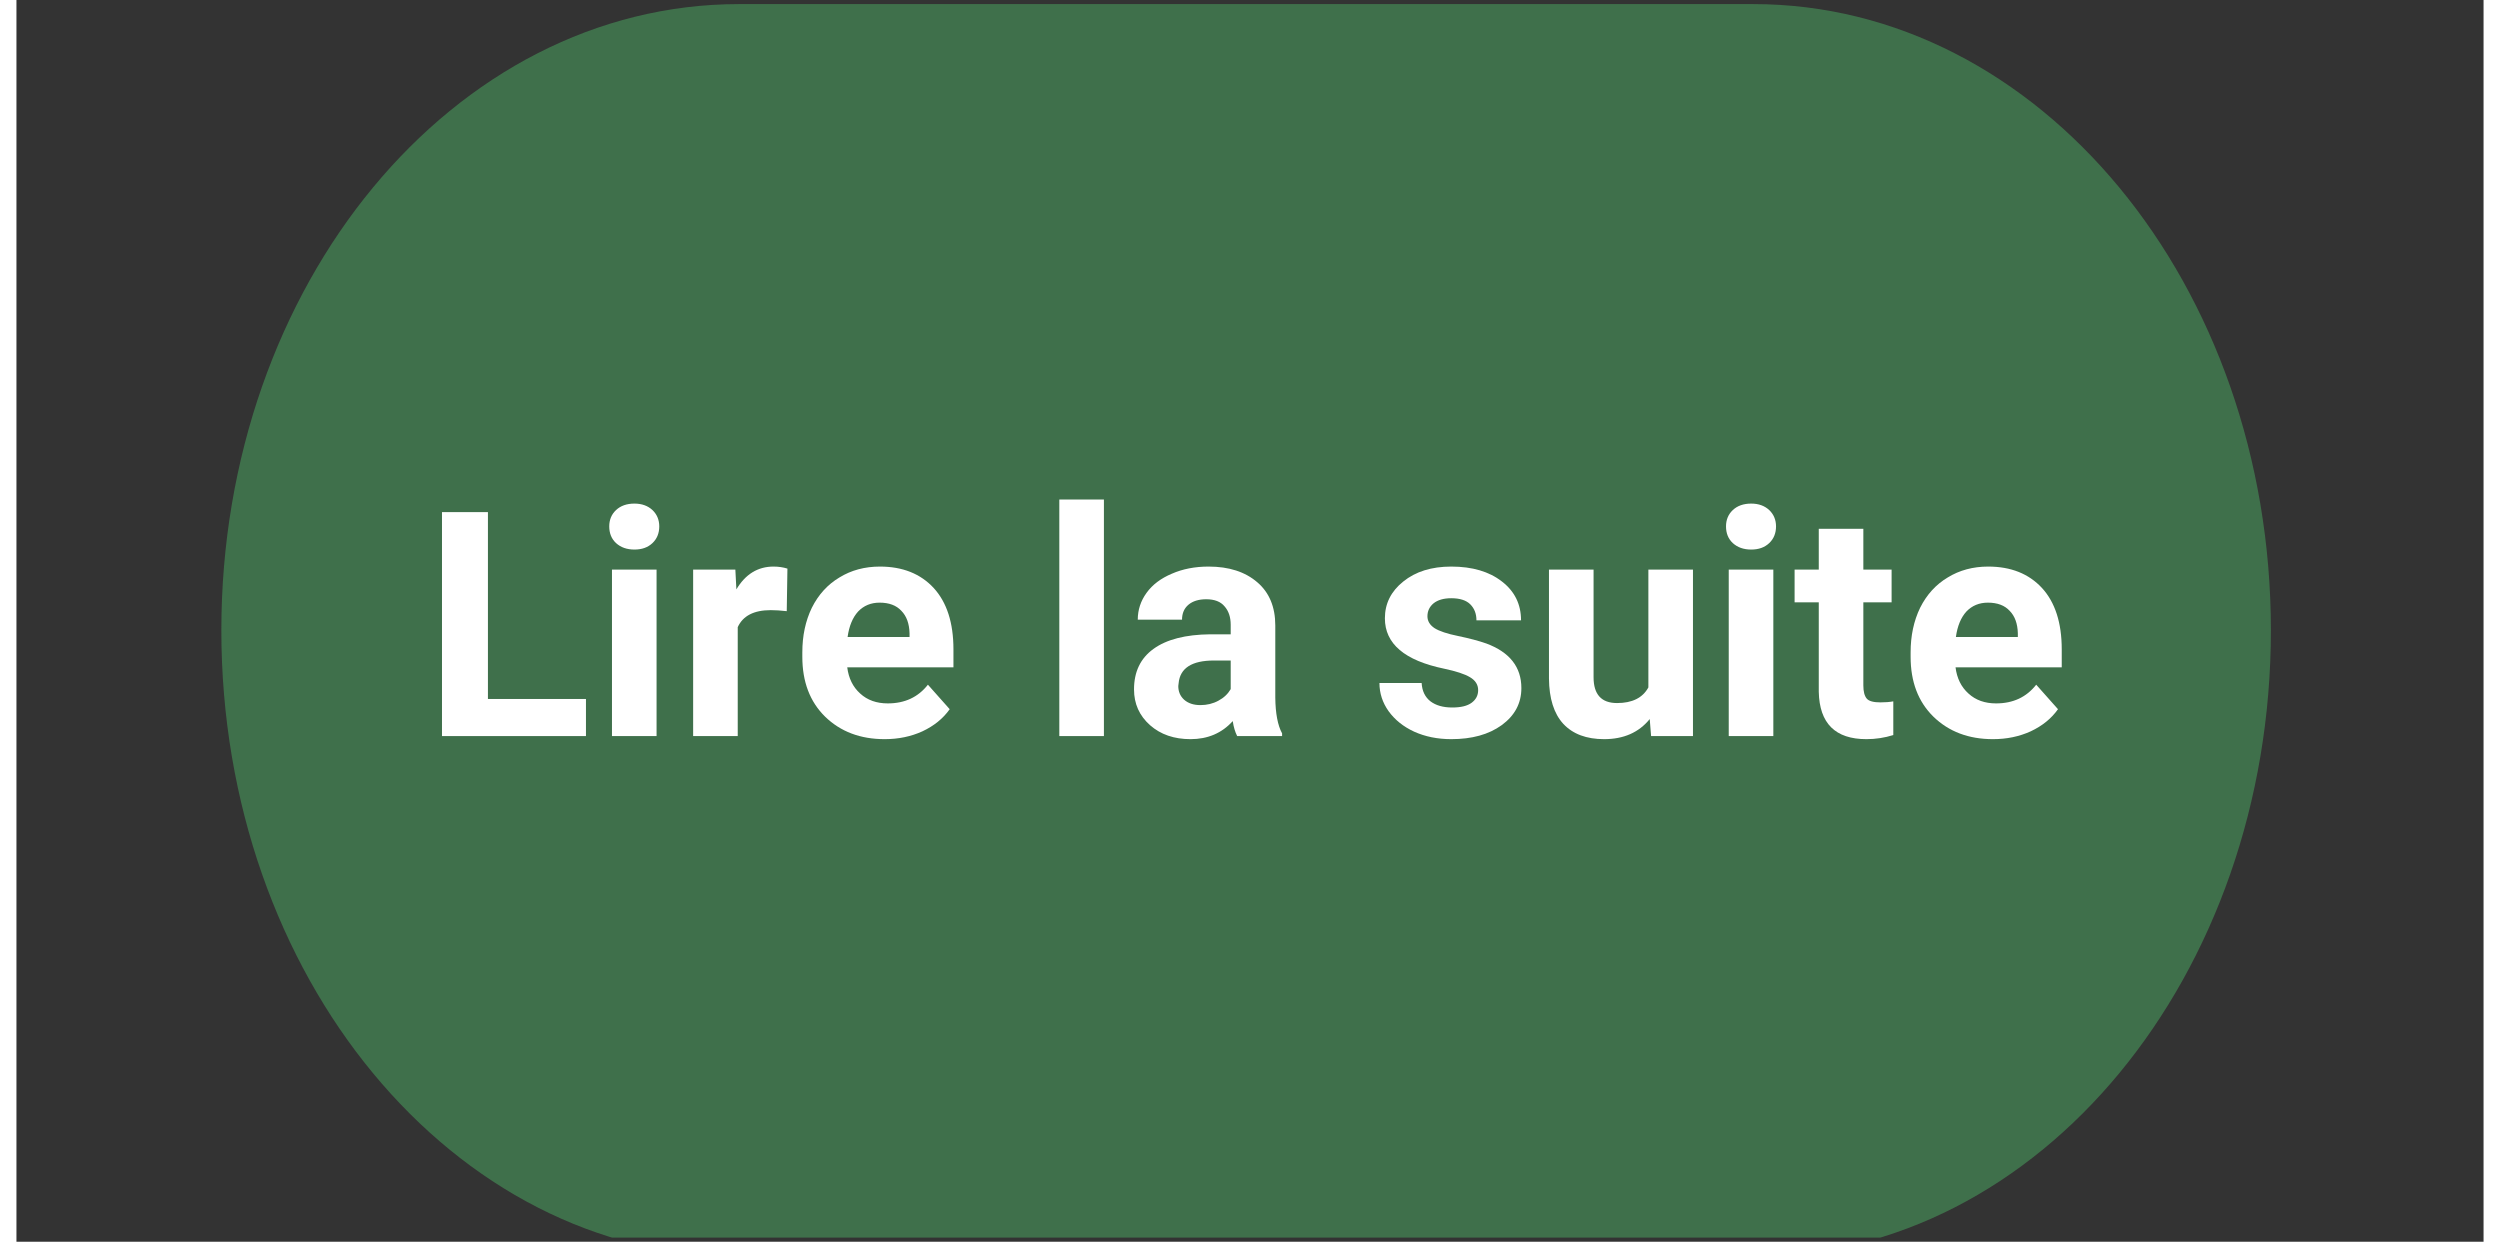 <?xml version="1.0" encoding="UTF-8"?>
<svg xmlns="http://www.w3.org/2000/svg" xmlns:xlink="http://www.w3.org/1999/xlink" width="151" zoomAndPan="magnify" viewBox="0 0 113.25 57" height="75" preserveAspectRatio="xMidYMid meet" version="1.0">
  <rect x="0" y="0" width="113.25" height="57" fill="#333333" stroke="none"/>
  <defs>
    <g></g>
    <clipPath id="68a4a030ef">
      <path d="M 9.406 0.188 L 103.488 0.188 L 103.488 56.812 L 9.406 56.812 Z M 9.406 0.188 " clip-rule="nonzero"></path>
    </clipPath>
  </defs>
  <g clip-path="url(#68a4a030ef)">
    <path fill="#3f704b" d="M 79.727 0.188 C 92.852 0.188 103.488 13.059 103.488 28.934 C 103.488 44.812 92.852 57.684 79.727 57.684 L 33.172 57.684 C 20.047 57.684 9.406 44.812 9.406 28.934 C 9.406 13.059 20.047 0.188 33.172 0.188 L 79.727 0.188 " fill-opacity="1" fill-rule="nonzero"></path>
  </g>
  <g fill="#ffffff" fill-opacity="1">
    <g transform="translate(18.612, 33.789)">
      <g>
        <path d="M 3.031 -1.703 L 7.531 -1.703 L 7.531 0 L 0.922 0 L 0.922 -10.281 L 3.031 -10.281 Z M 3.031 -1.703 "></path>
      </g>
    </g>
  </g>
  <g fill="#ffffff" fill-opacity="1">
    <g transform="translate(26.446, 33.789)">
      <g>
        <path d="M 2.938 0 L 0.891 0 L 0.891 -7.641 L 2.938 -7.641 Z M 0.766 -9.625 C 0.766 -9.926 0.867 -10.176 1.078 -10.375 C 1.285 -10.57 1.566 -10.672 1.922 -10.672 C 2.266 -10.672 2.539 -10.57 2.75 -10.375 C 2.957 -10.176 3.062 -9.926 3.062 -9.625 C 3.062 -9.312 2.957 -9.055 2.75 -8.859 C 2.539 -8.66 2.266 -8.562 1.922 -8.562 C 1.578 -8.562 1.297 -8.66 1.078 -8.859 C 0.867 -9.055 0.766 -9.312 0.766 -9.625 Z M 0.766 -9.625 "></path>
      </g>
    </g>
  </g>
  <g fill="#ffffff" fill-opacity="1">
    <g transform="translate(30.282, 33.789)">
      <g>
        <path d="M 5.078 -5.734 C 4.797 -5.766 4.551 -5.781 4.344 -5.781 C 3.57 -5.781 3.066 -5.52 2.828 -5 L 2.828 0 L 0.781 0 L 0.781 -7.641 L 2.719 -7.641 L 2.766 -6.734 C 3.18 -7.43 3.75 -7.781 4.469 -7.781 C 4.695 -7.781 4.91 -7.75 5.109 -7.688 Z M 5.078 -5.734 "></path>
      </g>
    </g>
  </g>
  <g fill="#ffffff" fill-opacity="1">
    <g transform="translate(35.559, 33.789)">
      <g>
        <path d="M 4.297 0.141 C 3.18 0.141 2.27 -0.203 1.562 -0.891 C 0.863 -1.578 0.516 -2.492 0.516 -3.641 L 0.516 -3.844 C 0.516 -4.602 0.66 -5.285 0.953 -5.891 C 1.254 -6.492 1.676 -6.957 2.219 -7.281 C 2.758 -7.613 3.379 -7.781 4.078 -7.781 C 5.117 -7.781 5.941 -7.453 6.547 -6.797 C 7.148 -6.141 7.453 -5.203 7.453 -3.984 L 7.453 -3.156 L 2.578 -3.156 C 2.641 -2.656 2.836 -2.254 3.172 -1.953 C 3.504 -1.648 3.926 -1.5 4.438 -1.5 C 5.219 -1.5 5.832 -1.785 6.281 -2.359 L 7.281 -1.234 C 6.977 -0.805 6.562 -0.469 6.031 -0.219 C 5.508 0.02 4.93 0.141 4.297 0.141 Z M 4.062 -6.125 C 3.664 -6.125 3.336 -5.988 3.078 -5.719 C 2.828 -5.445 2.664 -5.055 2.594 -4.547 L 5.438 -4.547 L 5.438 -4.719 C 5.426 -5.164 5.301 -5.508 5.062 -5.75 C 4.832 -6 4.5 -6.125 4.062 -6.125 Z M 4.062 -6.125 "></path>
      </g>
    </g>
  </g>
  <g fill="#ffffff" fill-opacity="1">
    <g transform="translate(43.379, 33.789)">
      <g></g>
    </g>
  </g>
  <g fill="#ffffff" fill-opacity="1">
    <g transform="translate(46.981, 33.789)">
      <g>
        <path d="M 2.938 0 L 0.891 0 L 0.891 -10.859 L 2.938 -10.859 Z M 2.938 0 "></path>
      </g>
    </g>
  </g>
  <g fill="#ffffff" fill-opacity="1">
    <g transform="translate(50.817, 33.789)">
      <g>
        <path d="M 5.219 0 C 5.125 -0.188 5.055 -0.414 5.016 -0.688 C 4.516 -0.133 3.867 0.141 3.078 0.141 C 2.328 0.141 1.707 -0.07 1.219 -0.5 C 0.727 -0.938 0.484 -1.484 0.484 -2.141 C 0.484 -2.953 0.781 -3.57 1.375 -4 C 1.977 -4.438 2.848 -4.66 3.984 -4.672 L 4.922 -4.672 L 4.922 -5.109 C 4.922 -5.461 4.828 -5.742 4.641 -5.953 C 4.461 -6.172 4.18 -6.281 3.797 -6.281 C 3.453 -6.281 3.18 -6.195 2.984 -6.031 C 2.785 -5.863 2.688 -5.633 2.688 -5.344 L 0.656 -5.344 C 0.656 -5.789 0.789 -6.203 1.062 -6.578 C 1.332 -6.953 1.719 -7.242 2.219 -7.453 C 2.719 -7.672 3.281 -7.781 3.906 -7.781 C 4.844 -7.781 5.586 -7.539 6.141 -7.062 C 6.691 -6.594 6.969 -5.93 6.969 -5.078 L 6.969 -1.766 C 6.977 -1.035 7.082 -0.488 7.281 -0.125 L 7.281 0 Z M 3.531 -1.422 C 3.832 -1.422 4.109 -1.488 4.359 -1.625 C 4.609 -1.758 4.797 -1.938 4.922 -2.156 L 4.922 -3.469 L 4.156 -3.469 C 3.133 -3.469 2.594 -3.117 2.531 -2.422 L 2.516 -2.297 C 2.516 -2.047 2.602 -1.836 2.781 -1.672 C 2.969 -1.504 3.219 -1.422 3.531 -1.422 Z M 3.531 -1.422 "></path>
      </g>
    </g>
  </g>
  <g fill="#ffffff" fill-opacity="1">
    <g transform="translate(58.574, 33.789)">
      <g></g>
    </g>
  </g>
  <g fill="#ffffff" fill-opacity="1">
    <g transform="translate(62.176, 33.789)">
      <g>
        <path d="M 4.922 -2.109 C 4.922 -2.359 4.797 -2.555 4.547 -2.703 C 4.305 -2.848 3.91 -2.977 3.359 -3.094 C 1.547 -3.469 0.641 -4.238 0.641 -5.406 C 0.641 -6.082 0.922 -6.645 1.484 -7.094 C 2.047 -7.551 2.781 -7.781 3.688 -7.781 C 4.656 -7.781 5.43 -7.551 6.016 -7.094 C 6.598 -6.645 6.891 -6.051 6.891 -5.312 L 4.844 -5.312 C 4.844 -5.613 4.75 -5.859 4.562 -6.047 C 4.375 -6.234 4.082 -6.328 3.688 -6.328 C 3.344 -6.328 3.07 -6.25 2.875 -6.094 C 2.688 -5.938 2.594 -5.738 2.594 -5.5 C 2.594 -5.281 2.703 -5.098 2.922 -4.953 C 3.141 -4.816 3.5 -4.695 4 -4.594 C 4.508 -4.488 4.941 -4.375 5.297 -4.25 C 6.367 -3.852 6.906 -3.172 6.906 -2.203 C 6.906 -1.504 6.602 -0.938 6 -0.5 C 5.406 -0.07 4.633 0.141 3.688 0.141 C 3.051 0.141 2.484 0.023 1.984 -0.203 C 1.492 -0.43 1.102 -0.742 0.812 -1.141 C 0.531 -1.535 0.391 -1.969 0.391 -2.438 L 2.328 -2.438 C 2.348 -2.07 2.484 -1.789 2.734 -1.594 C 2.984 -1.406 3.316 -1.312 3.734 -1.312 C 4.129 -1.312 4.426 -1.383 4.625 -1.531 C 4.82 -1.676 4.922 -1.867 4.922 -2.109 Z M 4.922 -2.109 "></path>
      </g>
    </g>
  </g>
  <g fill="#ffffff" fill-opacity="1">
    <g transform="translate(69.615, 33.789)">
      <g>
        <path d="M 5.359 -0.781 C 4.859 -0.164 4.16 0.141 3.266 0.141 C 2.453 0.141 1.828 -0.094 1.391 -0.562 C 0.961 -1.031 0.742 -1.723 0.734 -2.641 L 0.734 -7.641 L 2.781 -7.641 L 2.781 -2.703 C 2.781 -1.91 3.141 -1.516 3.859 -1.516 C 4.555 -1.516 5.035 -1.754 5.297 -2.234 L 5.297 -7.641 L 7.344 -7.641 L 7.344 0 L 5.422 0 Z M 5.359 -0.781 "></path>
      </g>
    </g>
  </g>
  <g fill="#ffffff" fill-opacity="1">
    <g transform="translate(77.71, 33.789)">
      <g>
        <path d="M 2.938 0 L 0.891 0 L 0.891 -7.641 L 2.938 -7.641 Z M 0.766 -9.625 C 0.766 -9.926 0.867 -10.176 1.078 -10.375 C 1.285 -10.57 1.566 -10.672 1.922 -10.672 C 2.266 -10.672 2.539 -10.57 2.75 -10.375 C 2.957 -10.176 3.062 -9.926 3.062 -9.625 C 3.062 -9.312 2.957 -9.055 2.75 -8.859 C 2.539 -8.66 2.266 -8.562 1.922 -8.562 C 1.578 -8.562 1.297 -8.66 1.078 -8.859 C 0.867 -9.055 0.766 -9.312 0.766 -9.625 Z M 0.766 -9.625 "></path>
      </g>
    </g>
  </g>
  <g fill="#ffffff" fill-opacity="1">
    <g transform="translate(81.546, 33.789)">
      <g>
        <path d="M 3.234 -9.516 L 3.234 -7.641 L 4.531 -7.641 L 4.531 -6.141 L 3.234 -6.141 L 3.234 -2.328 C 3.234 -2.047 3.285 -1.844 3.391 -1.719 C 3.492 -1.602 3.703 -1.547 4.016 -1.547 C 4.242 -1.547 4.441 -1.562 4.609 -1.594 L 4.609 -0.047 C 4.211 0.078 3.801 0.141 3.375 0.141 C 1.945 0.141 1.219 -0.582 1.188 -2.031 L 1.188 -6.141 L 0.078 -6.141 L 0.078 -7.641 L 1.188 -7.641 L 1.188 -9.516 Z M 3.234 -9.516 "></path>
      </g>
    </g>
  </g>
  <g fill="#ffffff" fill-opacity="1">
    <g transform="translate(86.434, 33.789)">
      <g>
        <path d="M 4.297 0.141 C 3.18 0.141 2.27 -0.203 1.562 -0.891 C 0.863 -1.578 0.516 -2.492 0.516 -3.641 L 0.516 -3.844 C 0.516 -4.602 0.66 -5.285 0.953 -5.891 C 1.254 -6.492 1.676 -6.957 2.219 -7.281 C 2.758 -7.613 3.379 -7.781 4.078 -7.781 C 5.117 -7.781 5.941 -7.453 6.547 -6.797 C 7.148 -6.141 7.453 -5.203 7.453 -3.984 L 7.453 -3.156 L 2.578 -3.156 C 2.641 -2.656 2.836 -2.254 3.172 -1.953 C 3.504 -1.648 3.926 -1.5 4.438 -1.5 C 5.219 -1.5 5.832 -1.785 6.281 -2.359 L 7.281 -1.234 C 6.977 -0.805 6.562 -0.469 6.031 -0.219 C 5.508 0.02 4.93 0.141 4.297 0.141 Z M 4.062 -6.125 C 3.664 -6.125 3.336 -5.988 3.078 -5.719 C 2.828 -5.445 2.664 -5.055 2.594 -4.547 L 5.438 -4.547 L 5.438 -4.719 C 5.426 -5.164 5.301 -5.508 5.062 -5.75 C 4.832 -6 4.5 -6.125 4.062 -6.125 Z M 4.062 -6.125 "></path>
      </g>
    </g>
  </g>
</svg>
